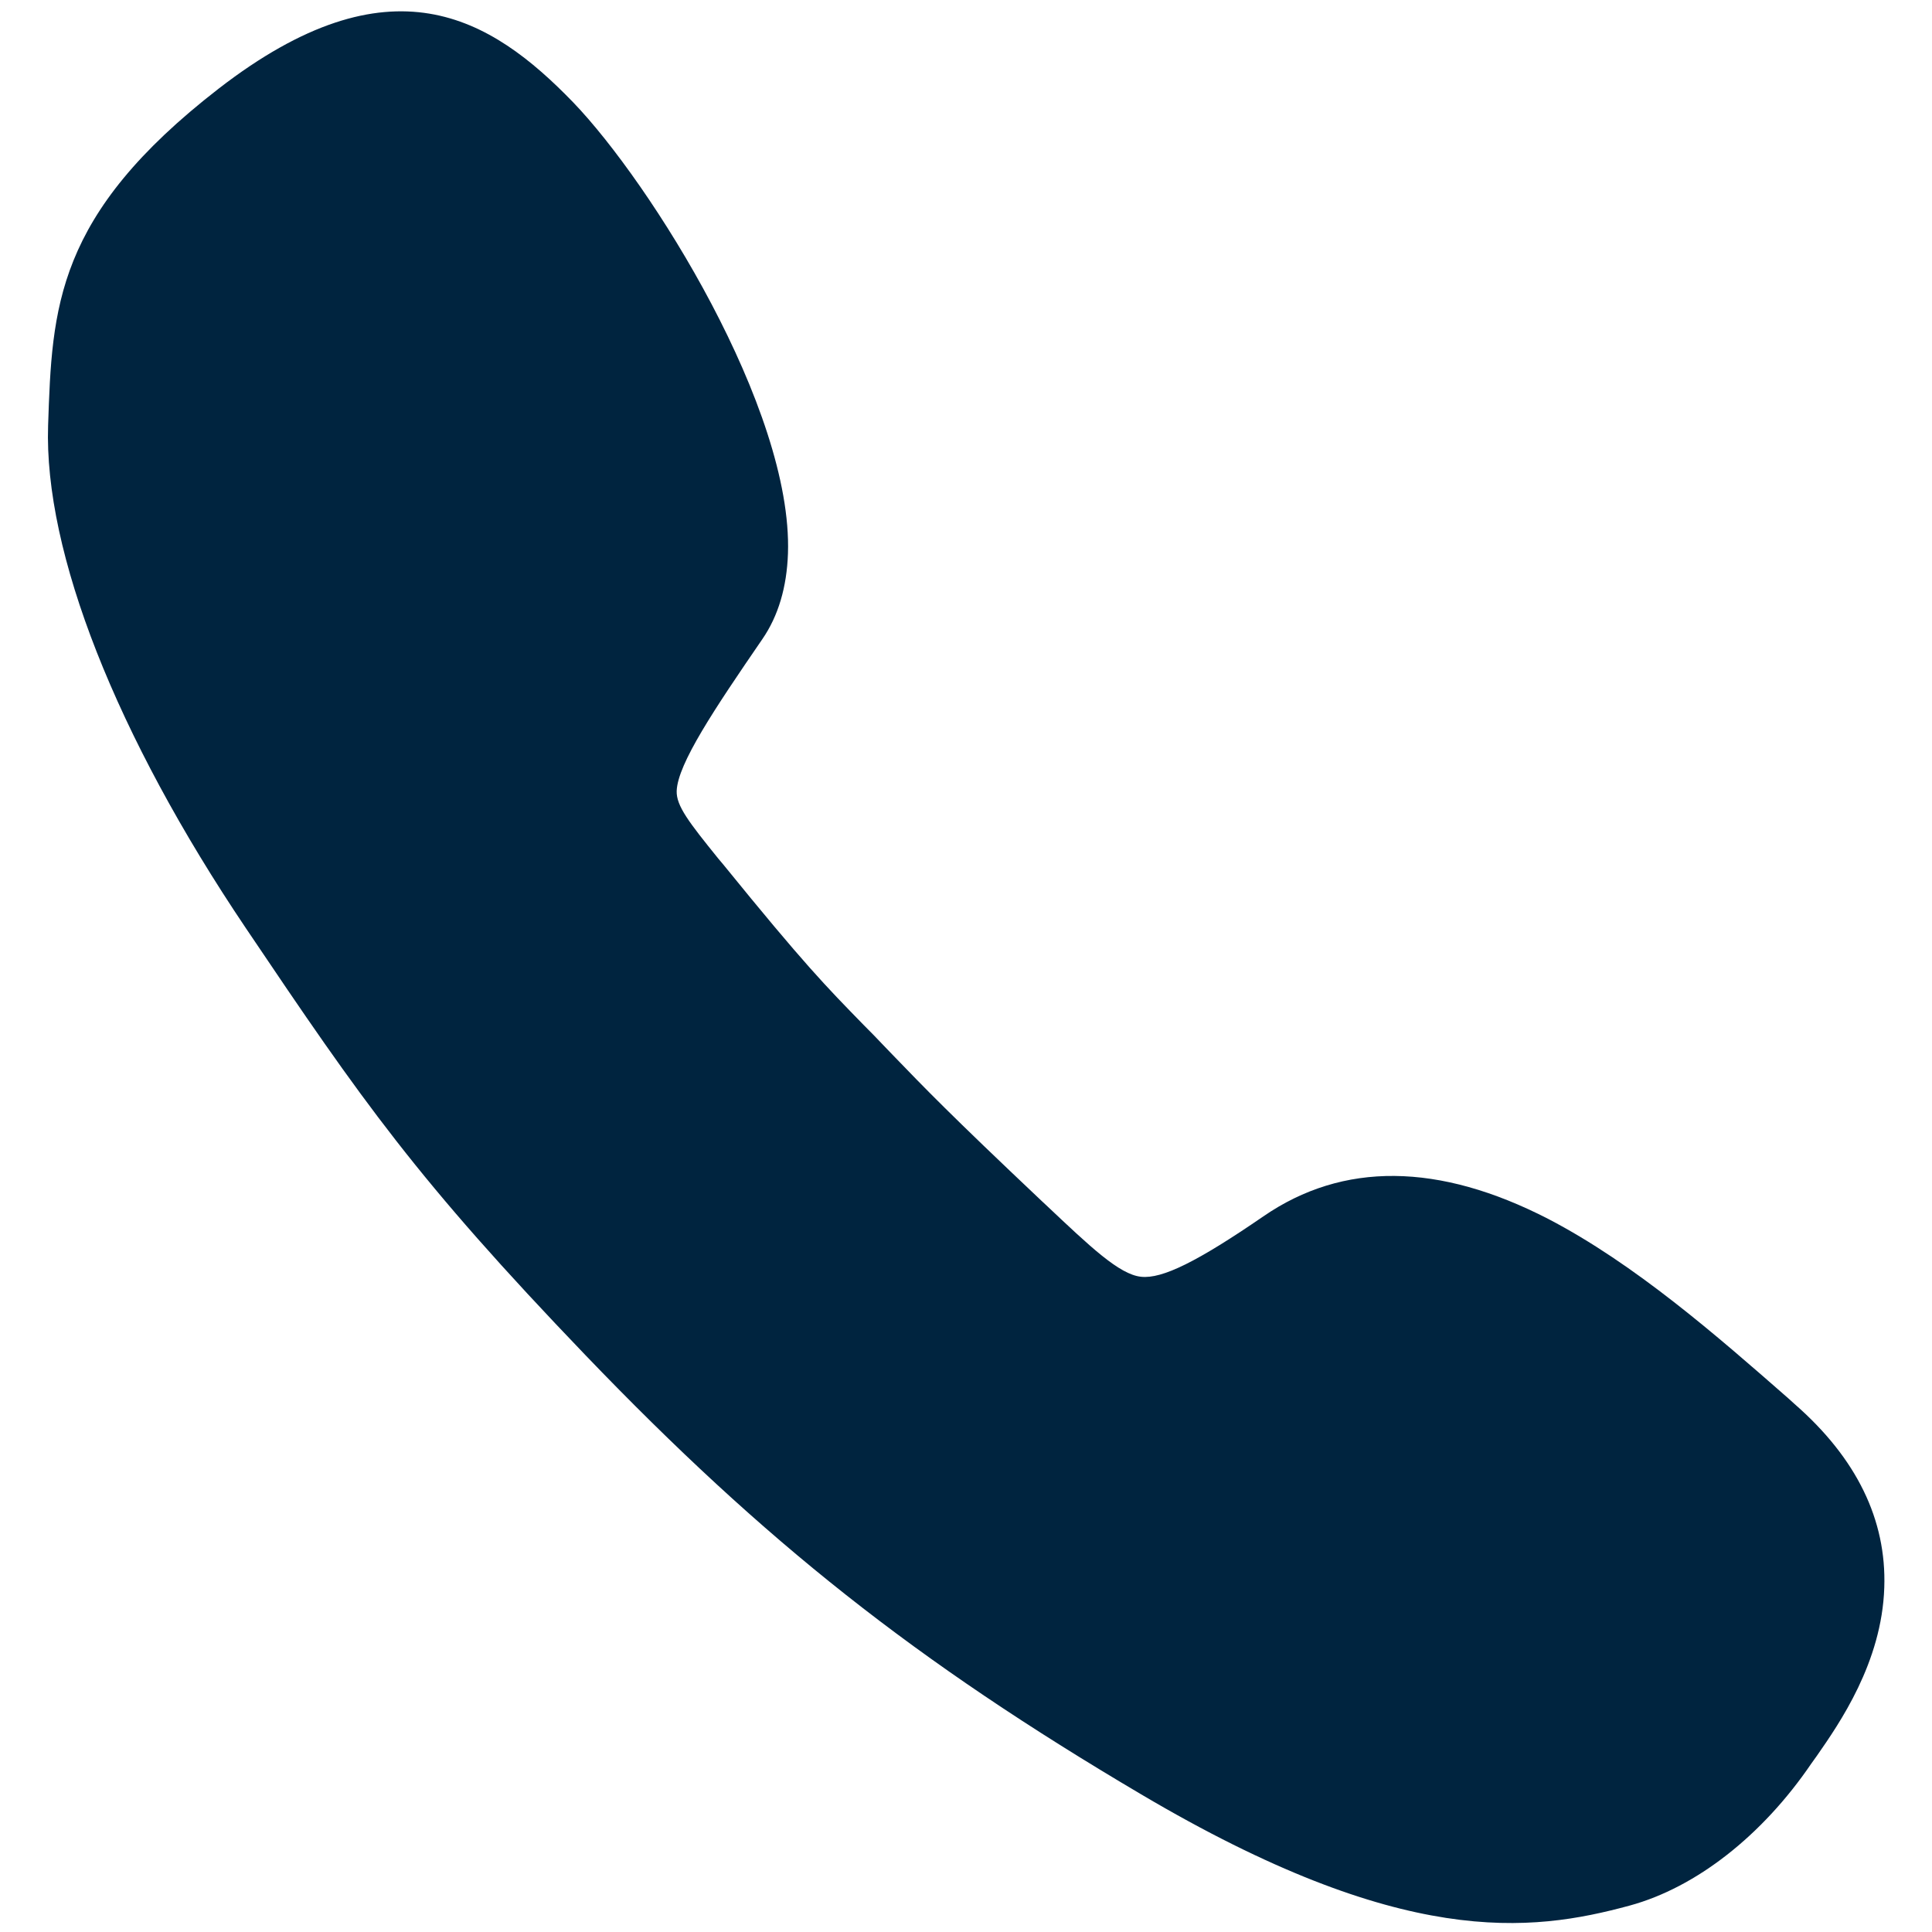 <svg width="20" height="20" viewBox="0 0 20 20" fill="none" xmlns="http://www.w3.org/2000/svg">
<path d="M5.936 1.062C6.735 1.894 8.207 4.231 8.157 5.729C8.145 6.076 8.058 6.376 7.89 6.619C7.398 7.336 7.015 7.907 7.005 8.188C7 8.342 7.132 8.512 7.434 8.886L7.487 8.949C8.329 9.986 8.548 10.208 8.943 10.613L9.044 10.715C9.113 10.789 9.177 10.852 9.236 10.915C9.577 11.268 9.822 11.524 10.784 12.433L10.827 12.473C11.287 12.907 11.586 13.193 11.812 13.217C12.031 13.241 12.396 13.06 13.078 12.592C13.902 12.024 14.894 12.035 16.027 12.618C16.922 13.084 17.768 13.823 18.513 14.476L18.577 14.534C19.22 15.095 19.53 15.734 19.506 16.434C19.481 17.21 19.041 17.841 18.809 18.175C18.791 18.202 18.769 18.229 18.751 18.256C18.241 19.005 17.556 19.539 16.872 19.726C15.842 20.006 14.514 20.171 11.815 18.576C9.479 17.197 7.921 15.966 6.061 14.029C4.313 12.207 3.755 11.405 2.547 9.611C1.202 7.615 0.454 5.715 0.498 4.404C0.539 3.187 0.57 2.229 2.263 0.918C4.04 -0.457 5.077 0.173 5.936 1.062Z" fill="#00243F"/>
</svg>
